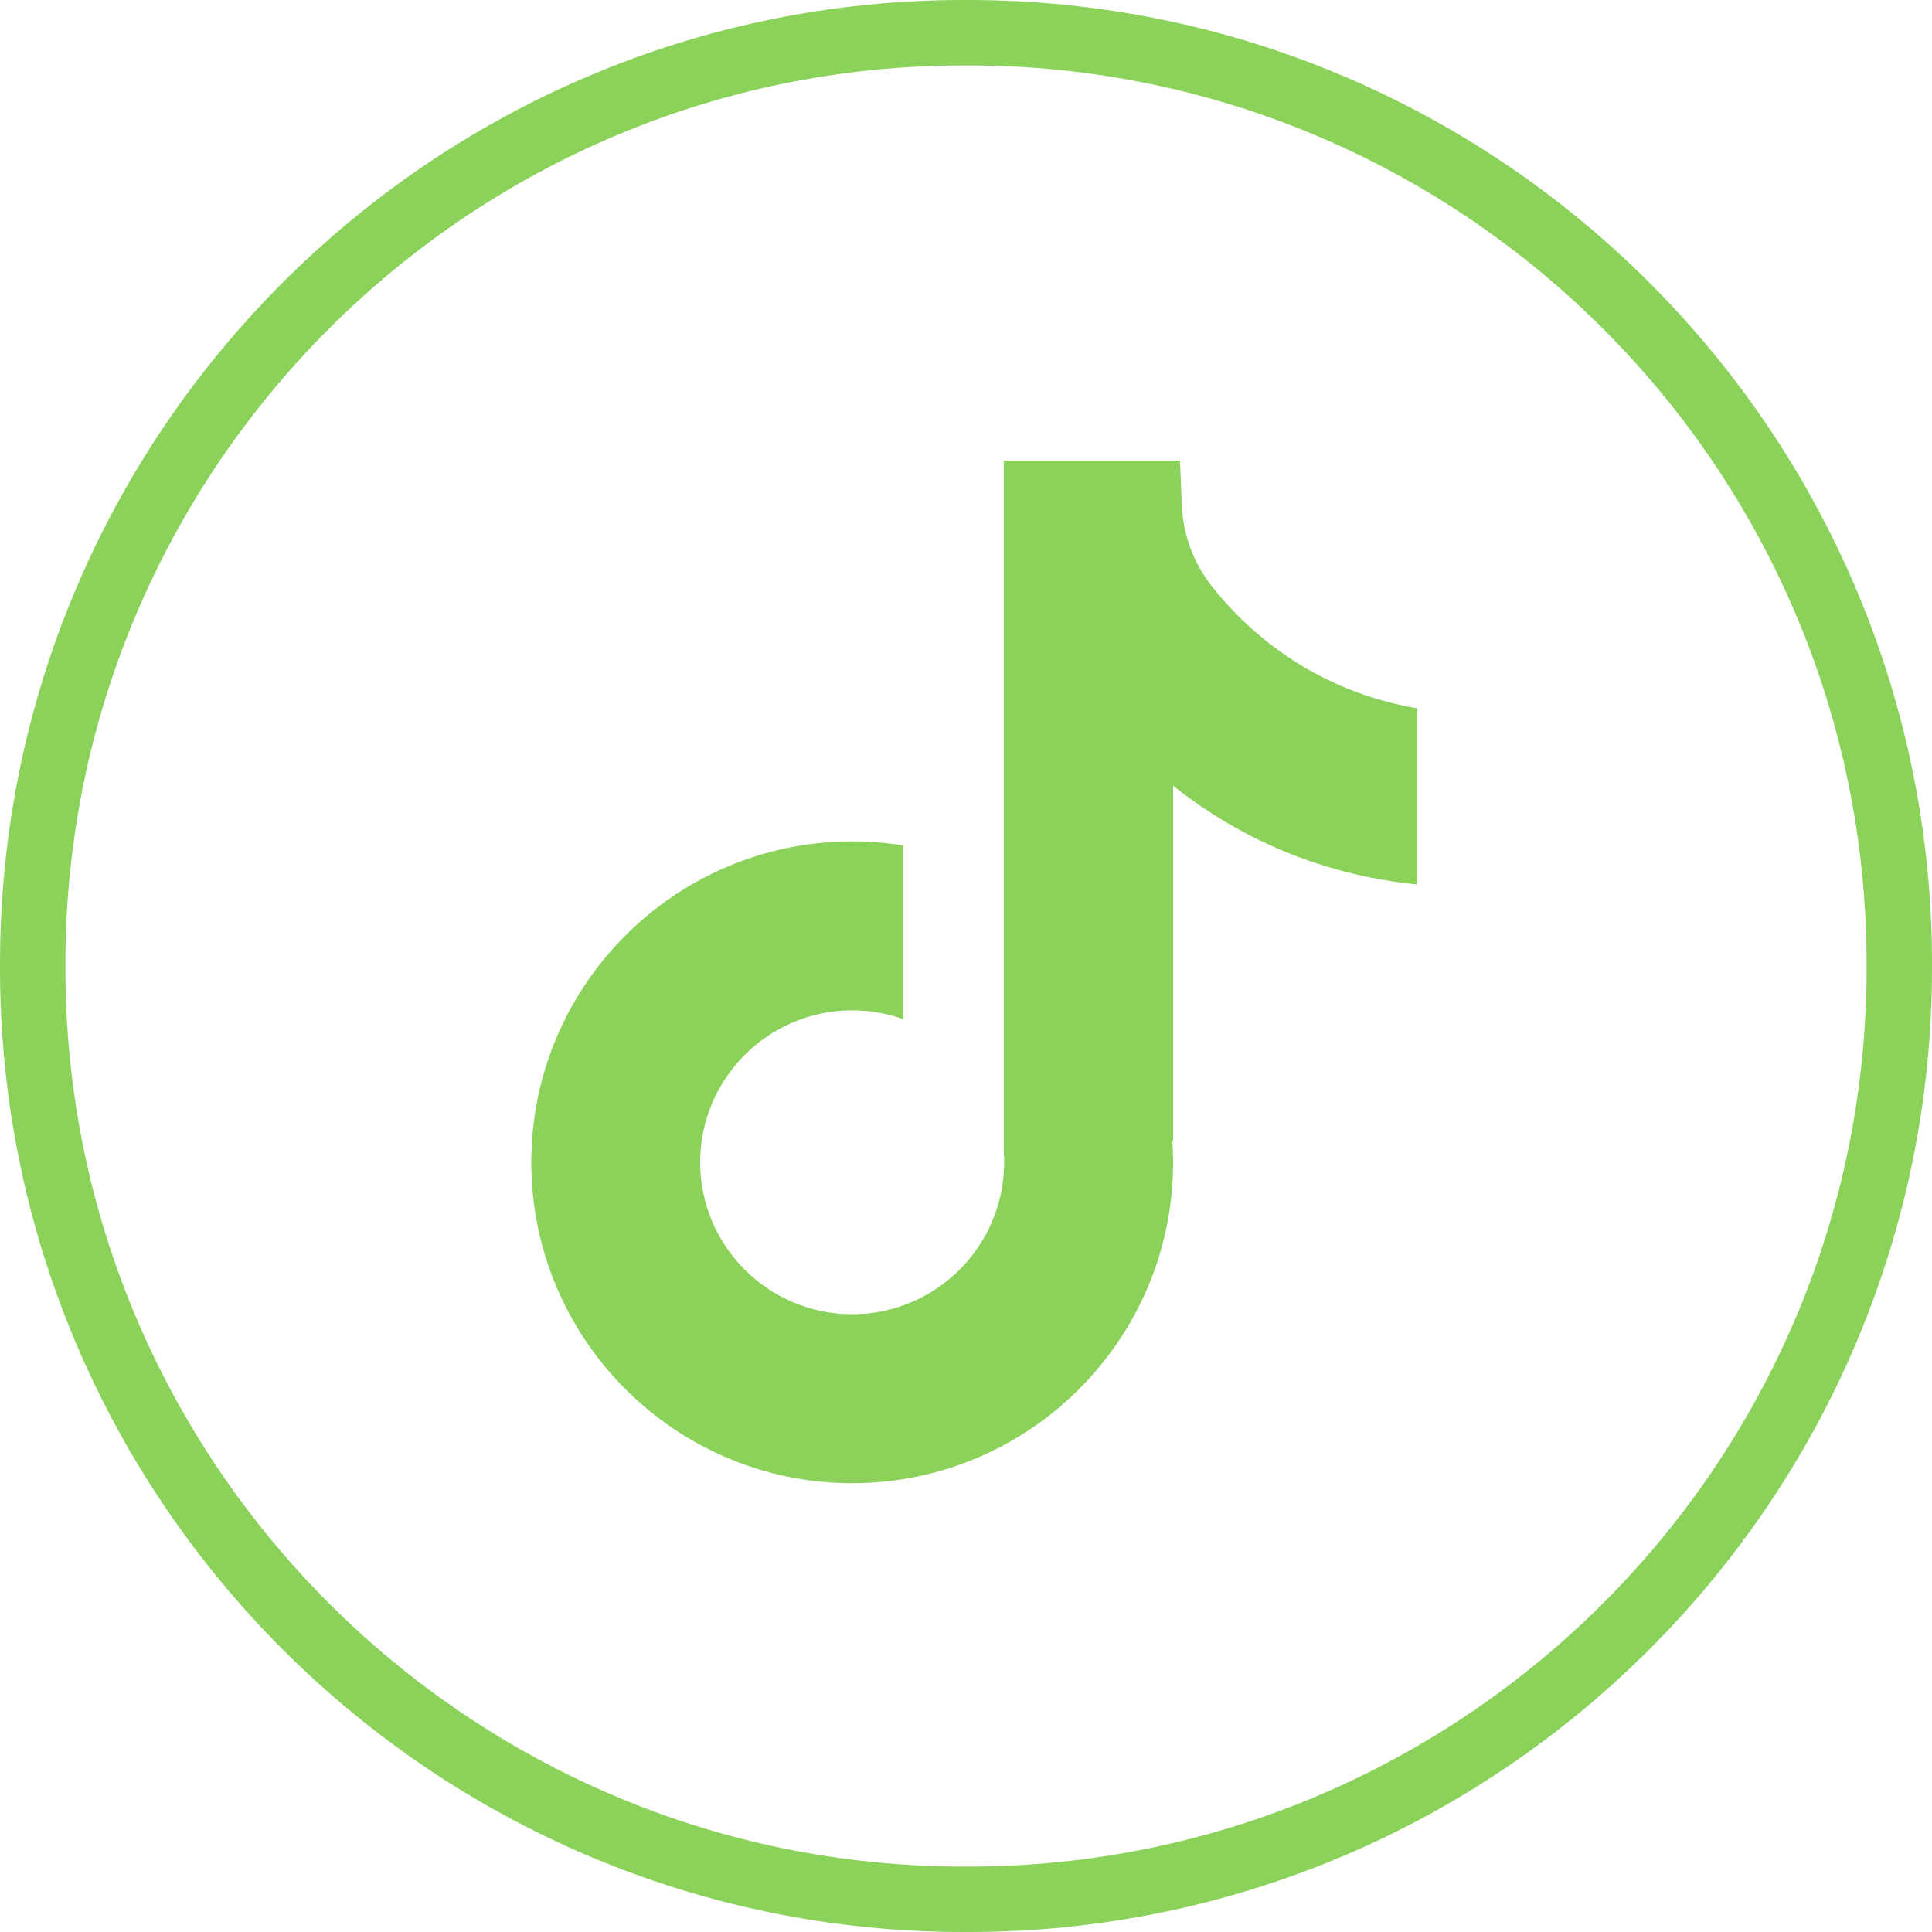 <svg width="20" height="20" viewBox="0 0 20 20" fill="none" xmlns="http://www.w3.org/2000/svg">
<path d="M10.022 20H9.978C4.476 20 0 15.524 0 10.022V9.978C0 4.476 4.476 0 9.978 0H10.022C15.524 0 20 4.476 20 9.978V10.022C20 15.524 15.524 20 10.022 20ZM9.978 0.677C4.849 0.677 0.677 4.849 0.677 9.978V10.022C0.677 15.151 4.849 19.323 9.978 19.323H10.022C15.151 19.323 19.323 15.151 19.323 10.022V9.978C19.323 4.849 15.151 0.677 10.022 0.677H9.978Z" fill="#8BD25A"/>
<path d="M14.671 7.332V9.156C14.352 9.125 13.938 9.053 13.479 8.885C12.881 8.666 12.435 8.366 12.144 8.134V11.821L12.136 11.809C12.141 11.883 12.144 11.957 12.144 12.032C12.144 13.864 10.654 15.354 8.822 15.354C6.99 15.354 5.5 13.864 5.5 12.032C5.5 10.201 6.99 8.71 8.822 8.71C9.001 8.71 9.177 8.724 9.349 8.752V10.55C9.184 10.491 9.007 10.459 8.822 10.459C7.955 10.459 7.248 11.164 7.248 12.032C7.248 12.9 7.955 13.605 8.822 13.605C9.689 13.605 10.395 12.899 10.395 12.032C10.395 12 10.394 11.967 10.392 11.935V4.769H12.215C12.222 4.923 12.228 5.079 12.235 5.233C12.247 5.537 12.356 5.829 12.544 6.068C12.766 6.349 13.093 6.675 13.552 6.936C13.982 7.179 14.385 7.284 14.671 7.333V7.332Z" fill="#8BD25A"/>
</svg>
